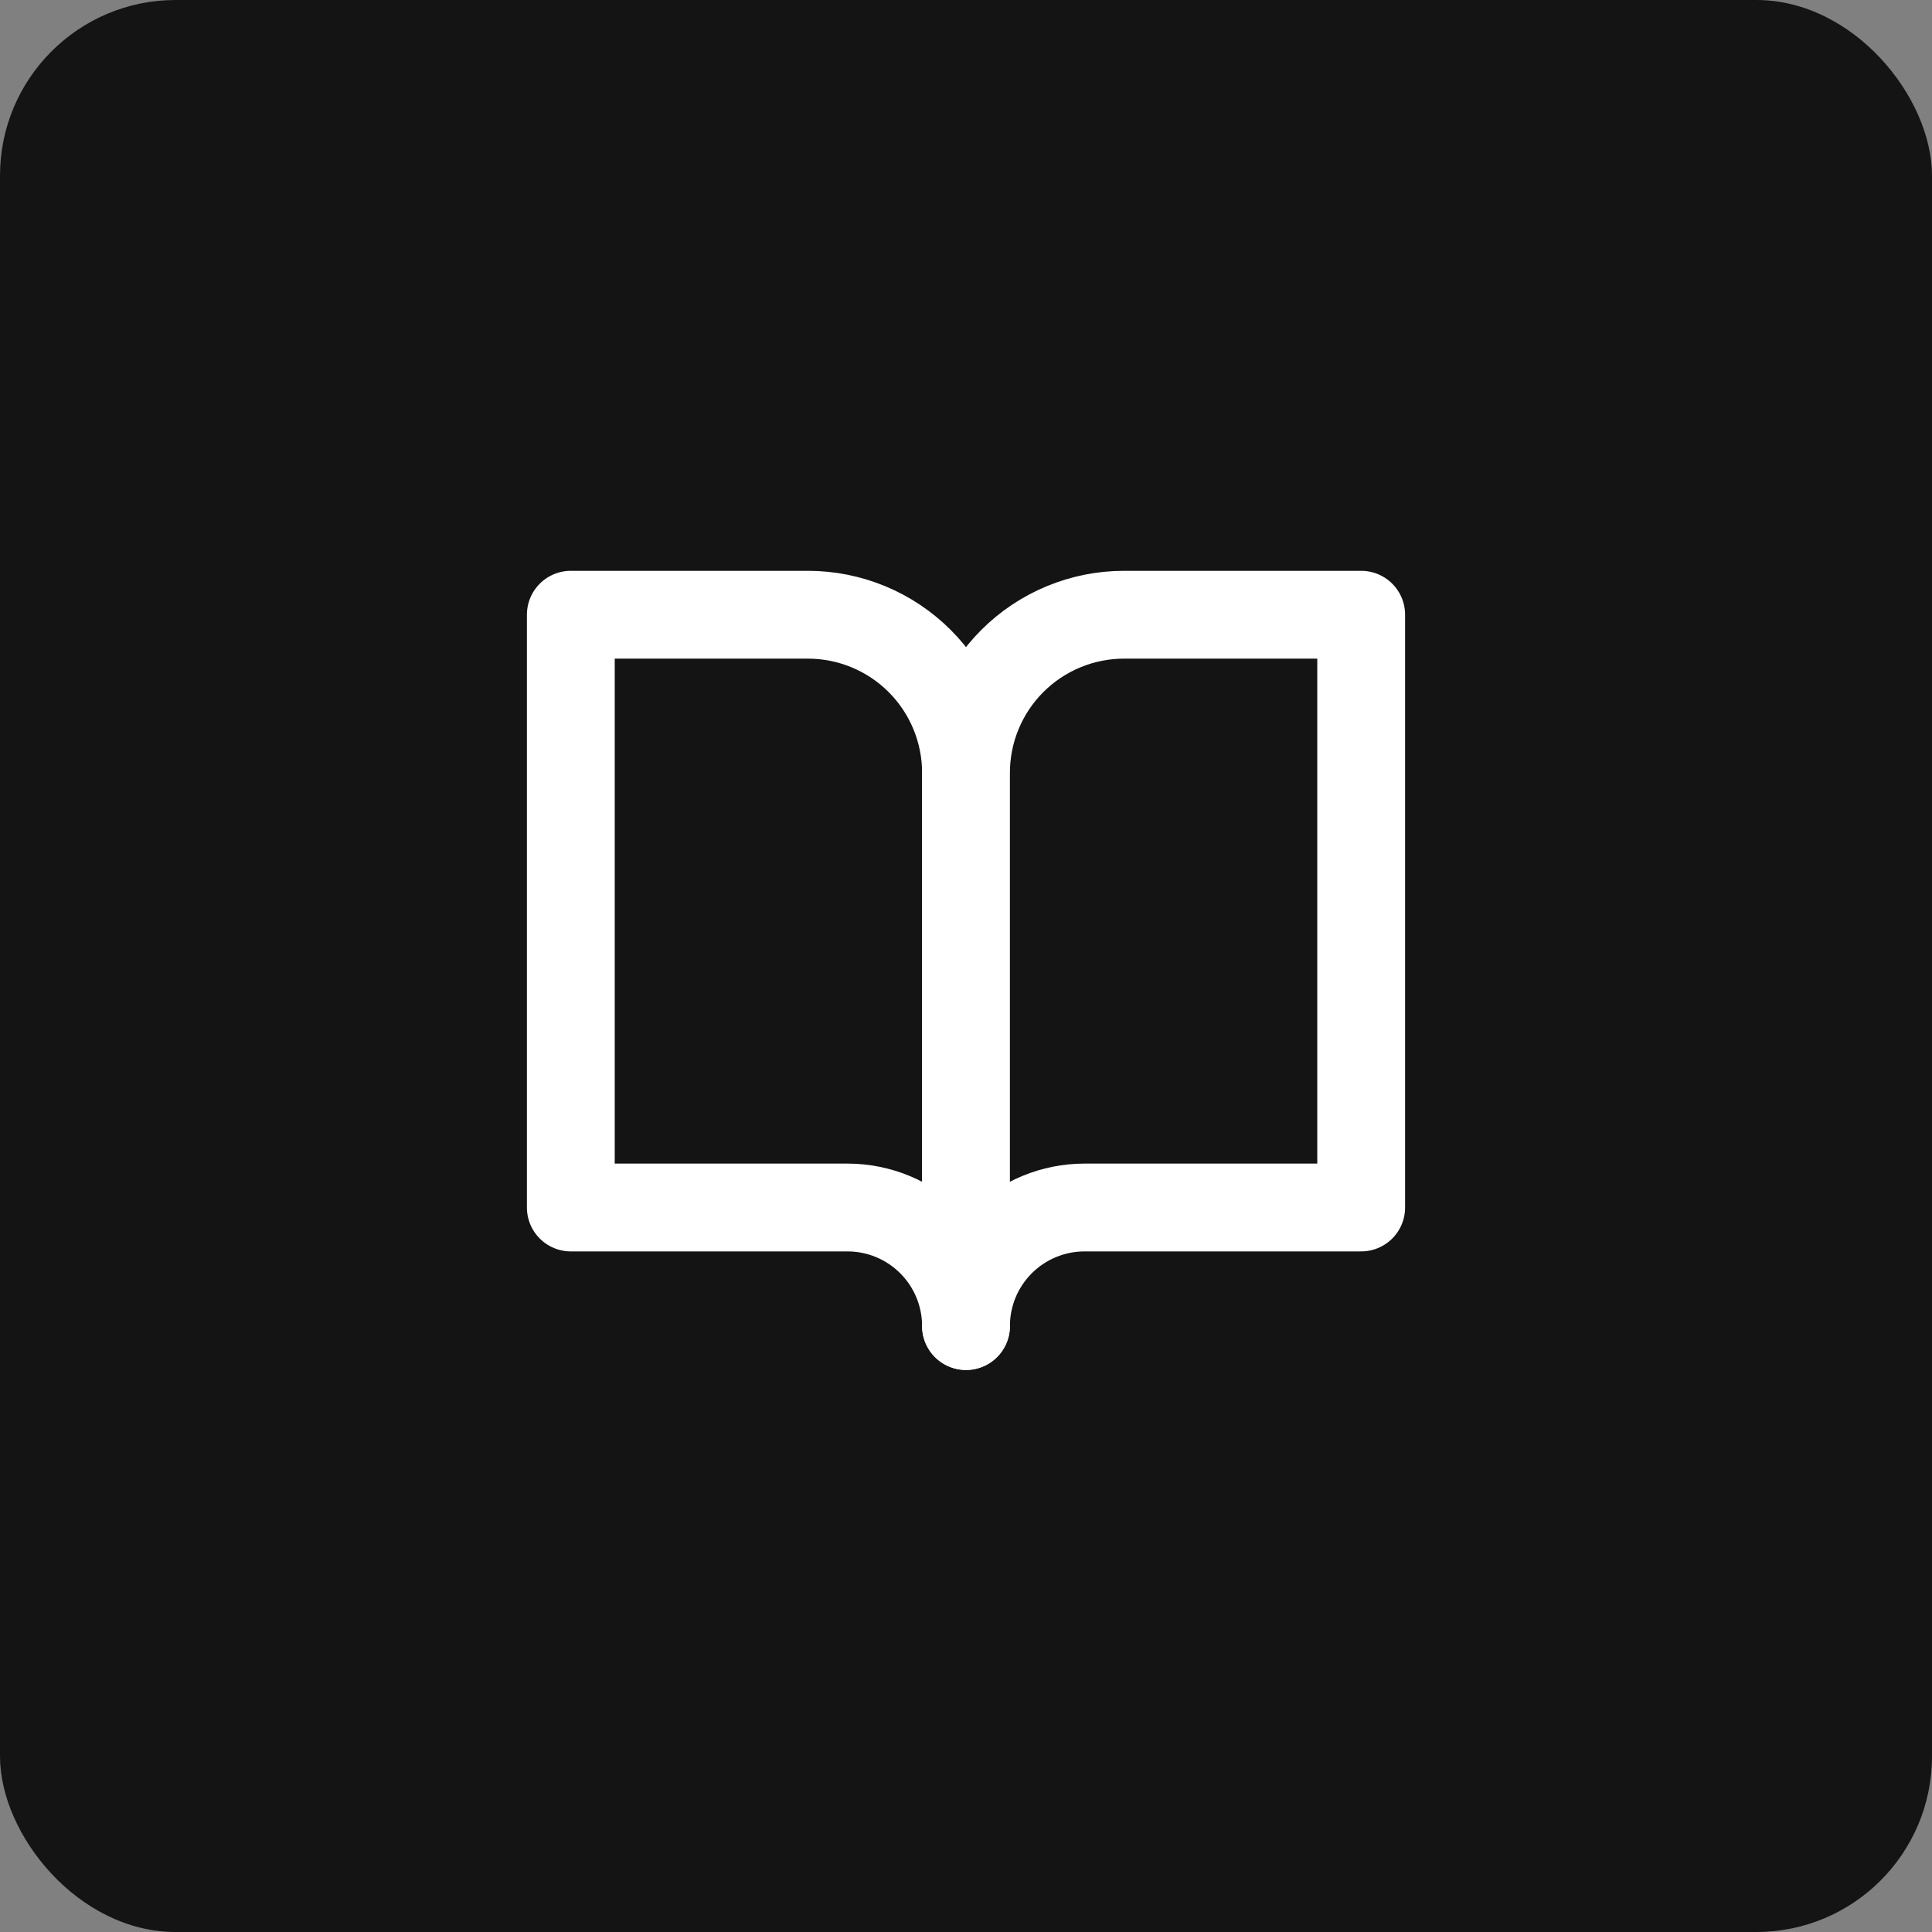 <svg width="88" height="88" viewBox="0 0 88 88" fill="none" xmlns="http://www.w3.org/2000/svg">
<rect x="0" y="0" width="88" height="88" fill="#808080" stroke="none"/>
<rect width="88" height="88" rx="8" fill="#141414"/>
<path d="M26 28H36.8C38.71 28 40.541 28.759 41.891 30.109C43.241 31.459 44 33.29 44 35.2V60.4C44 58.968 43.431 57.594 42.418 56.582C41.406 55.569 40.032 55 38.6 55H26V28Z" fill="#141414" stroke="white" stroke-width="4" stroke-linecap="round" stroke-linejoin="round"/>
<path d="M62 28H51.2C49.29 28 47.459 28.759 46.109 30.109C44.759 31.459 44 33.29 44 35.2V60.4C44 58.968 44.569 57.594 45.582 56.582C46.594 55.569 47.968 55 49.4 55H62V28Z" fill="#141414" stroke="white" stroke-width="4" stroke-linecap="round" stroke-linejoin="round"/>
</svg>
